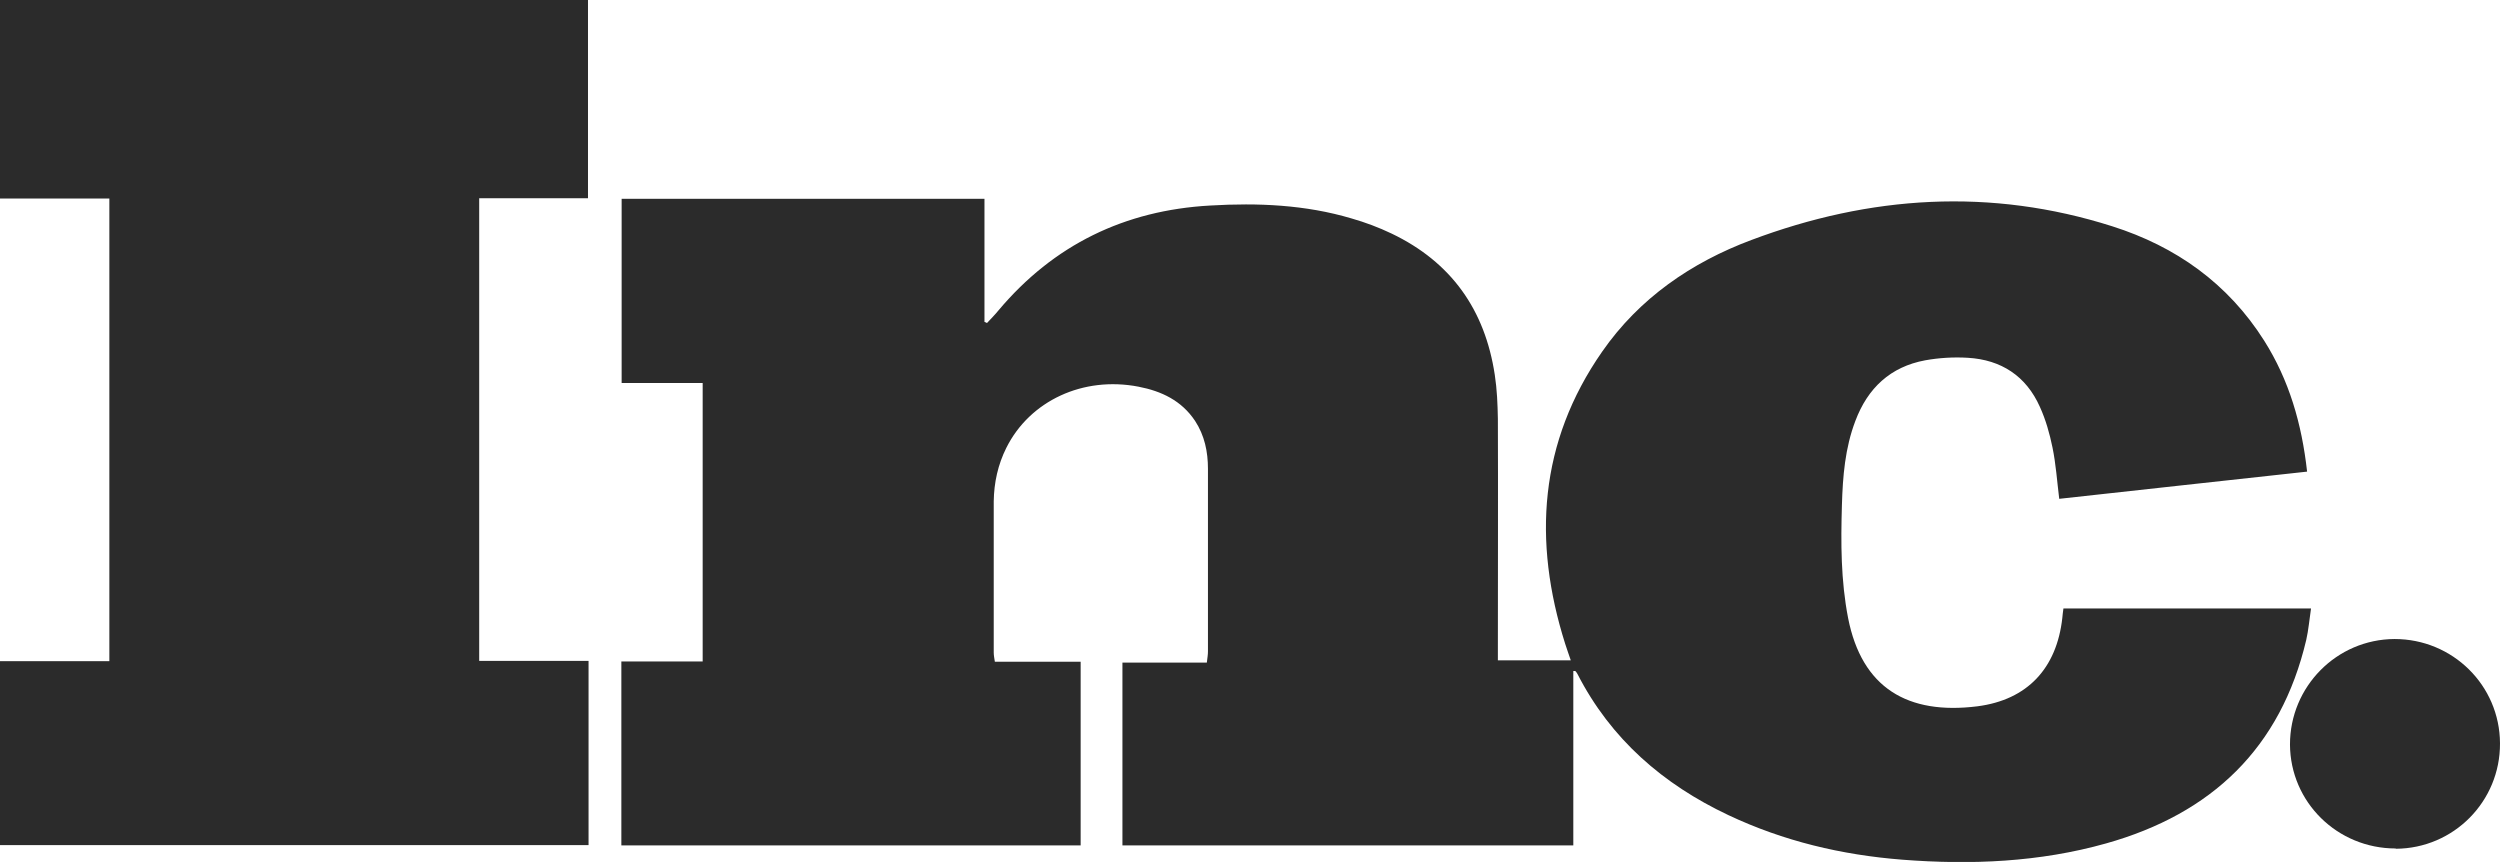 <svg viewBox="0 0 89.16 30.74" xmlns="http://www.w3.org/2000/svg" data-name="Layer 2" id="Layer_2">
  <defs>
    <style>
      .cls-1 {
        fill: #2b2b2b;
      }
    </style>
  </defs>
  <g data-name="Layer 1" id="Layer_1-2">
    <g data-name="8qgmQS.tif" id="_8qgmQS.tif">
      <g>
        <path d="M22.16,30.13v-6.54h2.9v-9.93h-2.89v-6.57h12.94v4.39s.06.02.09.04c.14-.15.28-.29.41-.45,1.97-2.34,4.5-3.57,7.55-3.74,1.7-.1,3.39-.03,5.04.46.49.14.97.32,1.43.54,2.13,1.02,3.33,2.72,3.68,5.04.08.52.1,1.04.11,1.57.01,2.69,0,5.39,0,8.08,0,.16,0,.33,0,.53h2.6c-.07-.21-.14-.4-.2-.59-1.16-3.67-.93-7.19,1.32-10.42,1.32-1.9,3.18-3.18,5.32-3.98,4.23-1.59,8.53-1.87,12.87-.49,2.27.72,4.13,2.04,5.42,4.08.89,1.41,1.34,2.96,1.53,4.67-2.96.32-5.9.65-8.84.97-.08-.65-.12-1.25-.24-1.83-.1-.49-.24-.99-.45-1.45-.49-1.1-1.38-1.68-2.57-1.75-.5-.03-1.02,0-1.52.09-1.24.23-2.05.99-2.49,2.16-.37.97-.45,1.98-.48,3-.04,1.35-.04,2.69.22,4.03.49,2.5,2.13,3.46,4.61,3.15,1.79-.23,2.83-1.36,3.03-3.15.01-.1.02-.21.04-.34h8.83c-.06.4-.09.77-.17,1.12-.91,3.86-3.37,6.2-7.14,7.26-2.38.67-4.82.77-7.27.58-2.16-.17-4.23-.66-6.2-1.59-2.33-1.1-4.19-2.71-5.38-5.03-.02-.04-.05-.08-.08-.11,0,0-.03,0-.07,0v6.22h-16.08v-6.52h3.01c.02-.17.04-.28.04-.4,0-2.17,0-4.34,0-6.51,0-.61-.12-1.19-.46-1.71-.48-.72-1.19-1.06-2.02-1.22-1.97-.38-3.87.5-4.71,2.18-.3.6-.44,1.24-.45,1.91,0,1.8,0,3.59,0,5.39,0,.1.02.2.04.33h3.06v6.55h-16.38Z" class="cls-1"></path>
        <path d="M20.98,7.07h-3.89v16.5h3.9v6.57H0v-6.56h3.9V7.08H0V0h20.97v7.07Z" class="cls-1"></path>
        <path d="M85.44,30.26c-2.08,0-3.76-1.65-3.77-3.71,0-2.06,1.66-3.75,3.73-3.76,2.07,0,3.75,1.65,3.76,3.72.01,2.07-1.65,3.75-3.72,3.76Z" class="cls-1"></path>
      </g>
    </g>
  </g>
</svg>